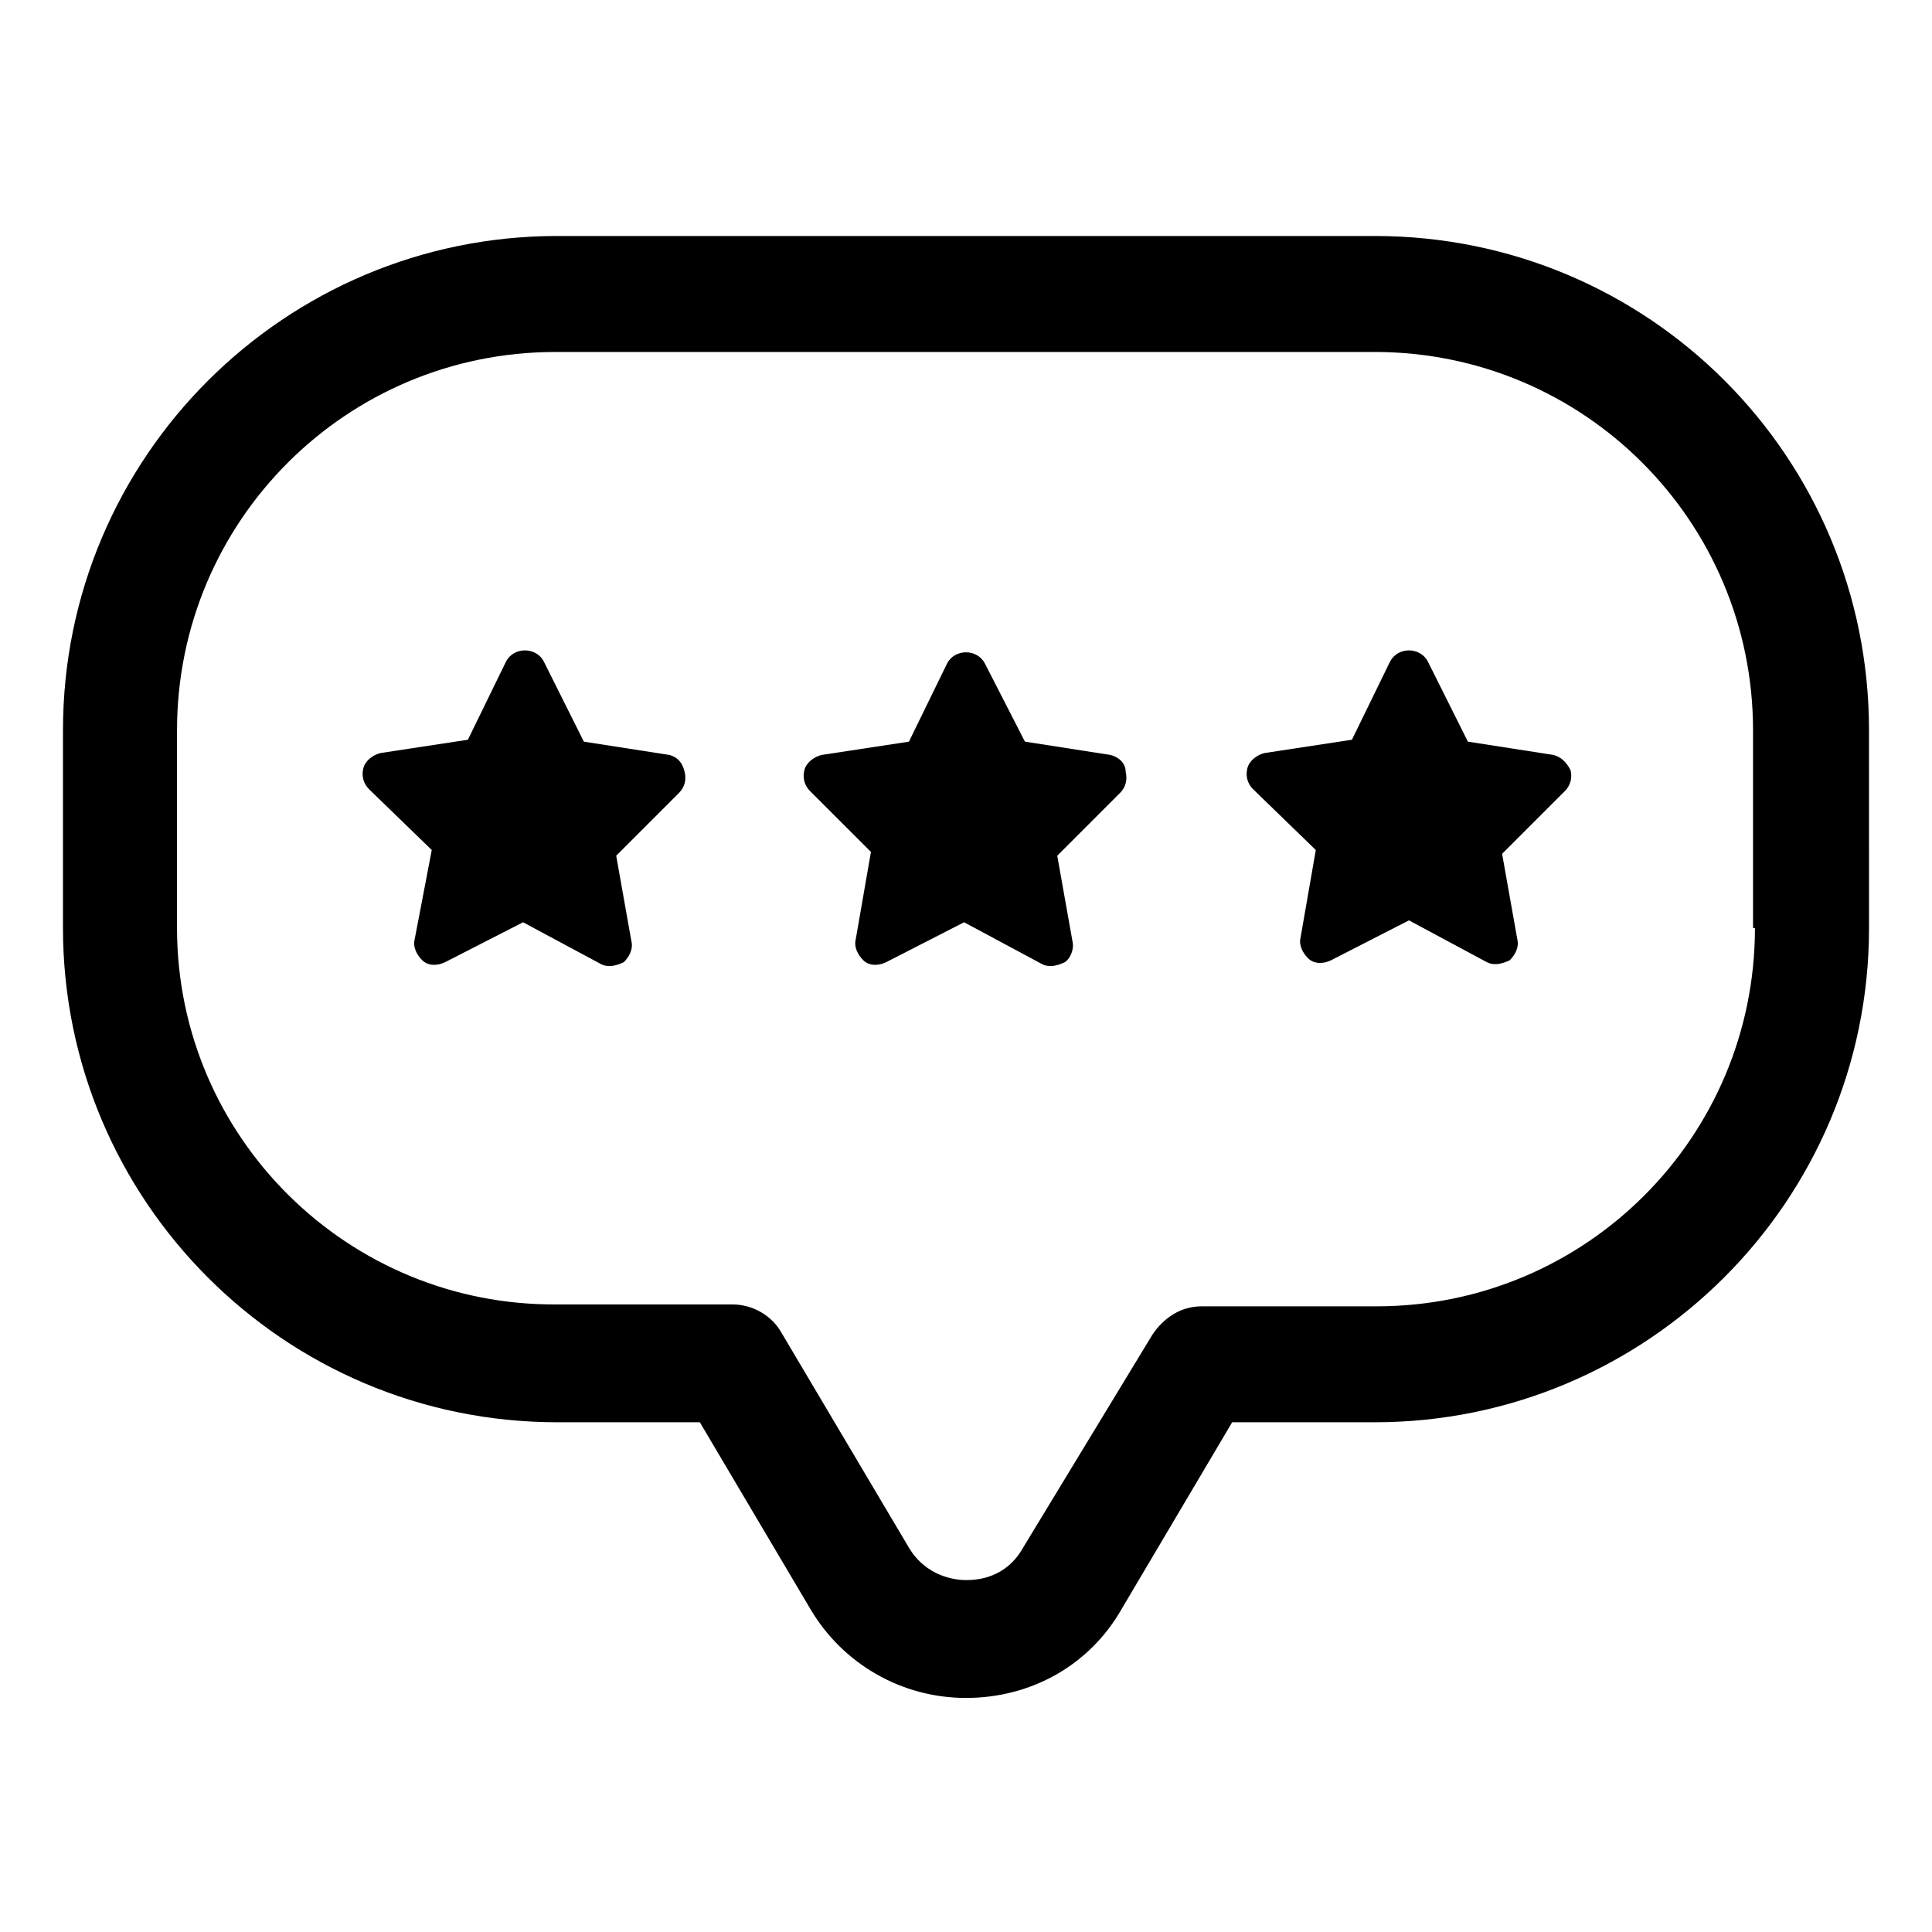 <?xml version="1.0" encoding="UTF-8"?>
<!-- Uploaded to: ICON Repo, www.svgrepo.com, Generator: ICON Repo Mixer Tools -->
<svg fill="#000000" width="800px" height="800px" version="1.1" viewBox="144 144 512 512" xmlns="http://www.w3.org/2000/svg">
 <g>
  <path d="m508.32 206.54h-216.64c-72.043 0-130.99 58.441-130.99 130.99v52.395c0 72.043 58.441 130.99 130.99 130.99h37.785l29.223 49.375c8.566 14.609 24.184 23.68 41.312 23.68s32.746-8.566 41.312-23.68l29.223-49.375h37.785c72.043 0 130.99-58.441 130.99-130.99l-0.004-52.395c0-72.551-58.441-130.99-130.99-130.99zm100.76 183.39c0 55.418-44.84 100.26-100.26 100.26h-46.352c-5.543 0-10.078 3.023-13.098 7.559l-34.258 56.426c-4.535 8.062-12.09 8.566-15.113 8.566s-10.578-1.008-15.113-8.566l-33.754-56.93c-2.519-4.535-7.559-7.559-13.098-7.559h-46.352c-55.422 0.504-100.77-44.336-100.77-99.754v-52.395c0-55.418 44.84-100.26 100.26-100.26h217.14c55.418 0 100.26 44.84 100.26 100.26v52.395z"/>
  <path d="m555.68 344.07-22.672-3.527-10.578-21.16c-1.008-2.016-3.023-3.023-5.039-3.023s-4.031 1.008-5.039 3.023l-10.078 20.656-23.176 3.527c-2.016 0.504-4.031 2.016-4.535 4.031-0.504 2.016 0 4.031 1.512 5.543l16.625 16.121-4.031 23.176c-0.504 2.016 0.504 4.031 2.016 5.543 1.512 1.512 4.031 1.512 6.047 0.504l20.656-10.578 20.656 11.082c1.008 0.504 1.512 0.504 2.519 0.504 1.008 0 2.519-0.504 3.527-1.008 1.512-1.512 2.519-3.527 2.016-5.543l-4.031-22.672 16.625-16.625c1.512-1.512 2.016-3.527 1.512-5.543-1.004-2.016-2.516-3.527-4.531-4.031z"/>
  <path d="m438.29 344.07-22.672-3.527-10.582-20.652c-1.008-2.016-3.023-3.023-5.039-3.023s-4.031 1.008-5.039 3.023l-10.078 20.656-23.176 3.527c-2.016 0.504-4.031 2.016-4.535 4.031-0.504 2.016 0 4.031 1.512 5.543l16.129 16.117-4.031 23.176c-0.504 2.016 0.504 4.031 2.016 5.543s4.031 1.512 6.047 0.504l20.656-10.578 20.656 11.082c1.008 0.504 1.512 0.504 2.519 0.504s2.519-0.504 3.527-1.008c1.512-1.008 2.519-3.527 2.016-5.543l-4.031-22.672 16.625-16.625c1.512-1.512 2.016-3.527 1.512-5.543 0-2.519-2.016-4.031-4.031-4.535z"/>
  <path d="m321.4 344.07-22.672-3.527-10.578-21.16c-1.008-2.016-3.023-3.023-5.039-3.023s-4.031 1.008-5.039 3.023l-10.078 20.656-23.176 3.527c-2.016 0.504-4.031 2.016-4.535 4.031-0.504 2.016 0 4.031 1.512 5.543l16.625 16.121-4.527 23.68c-0.504 2.016 0.504 4.031 2.016 5.543 1.512 1.512 4.031 1.512 6.047 0.504l20.656-10.578 20.656 11.082c1.008 0.504 1.512 0.504 2.519 0.504 1.008 0 2.519-0.504 3.527-1.008 1.512-1.512 2.519-3.527 2.016-5.543l-4.031-22.672 16.625-16.625c1.512-1.512 2.016-3.527 1.512-5.543-0.508-2.519-2.019-4.031-4.035-4.535z"/>
 </g>
</svg>